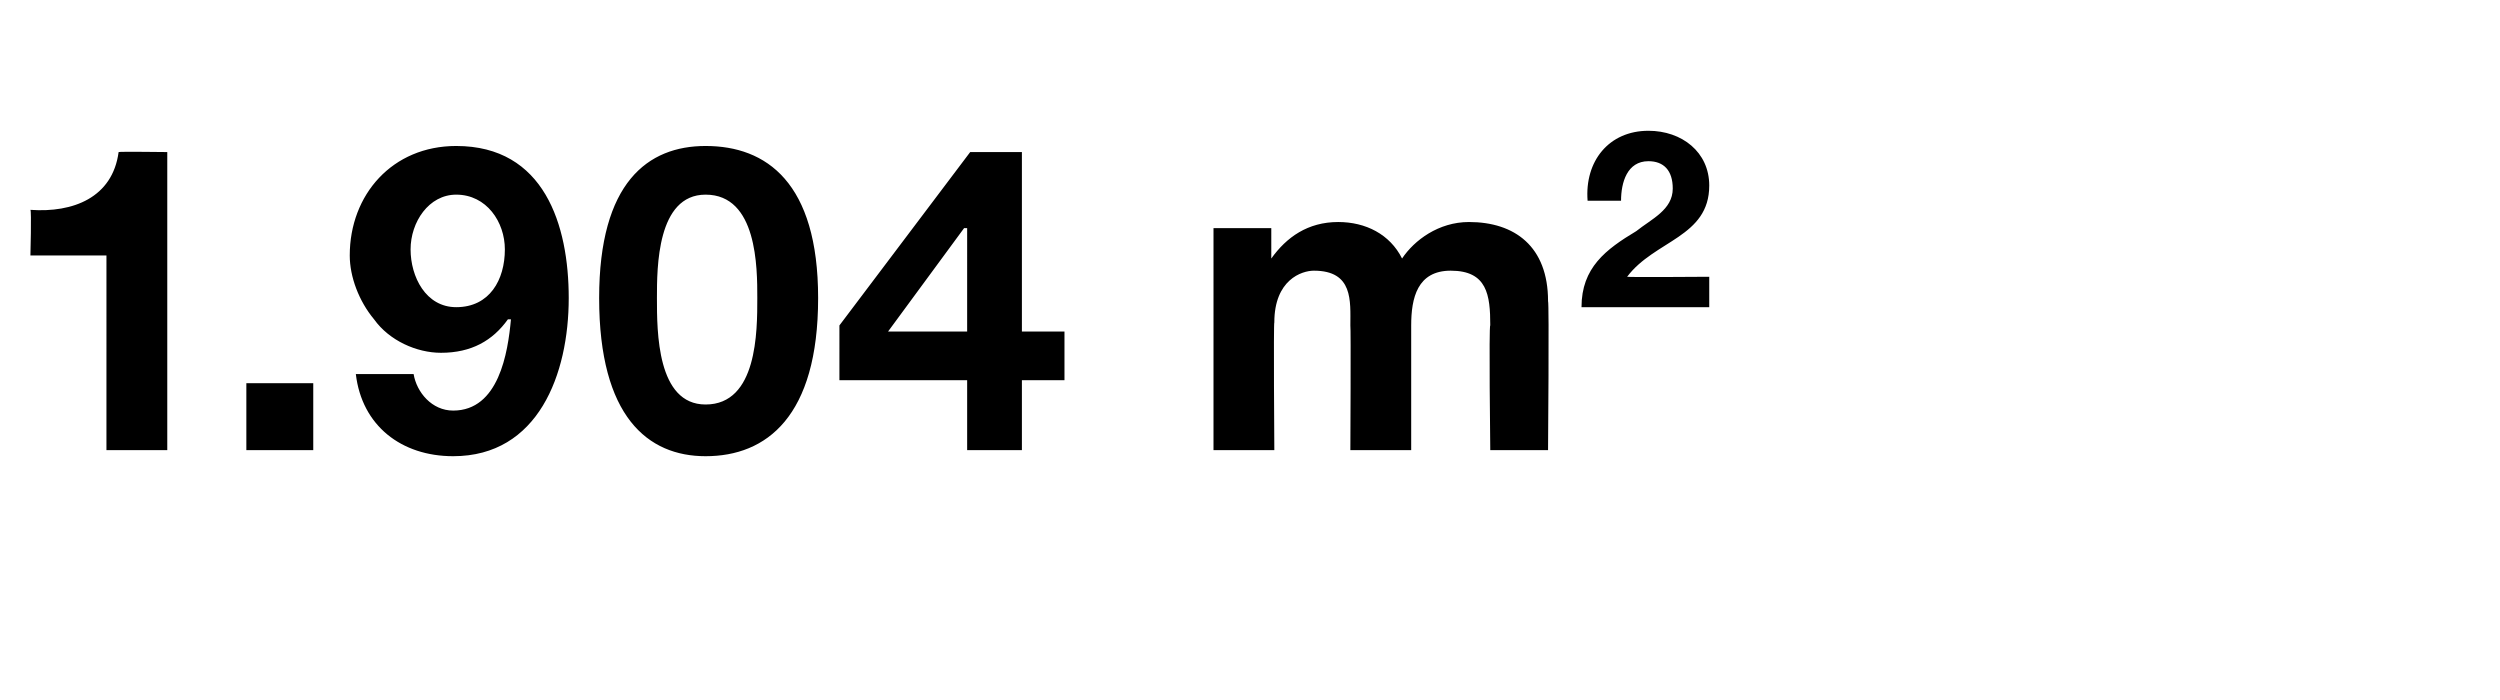 <?xml version="1.0" standalone="no"?><!DOCTYPE svg PUBLIC "-//W3C//DTD SVG 1.1//EN" "http://www.w3.org/Graphics/SVG/1.1/DTD/svg11.dtd"><svg xmlns="http://www.w3.org/2000/svg" version="1.1" width="82.2px" height="23px" viewBox="0 -2 82.2 23" style="top:-2px"><desc>1.904 m2</desc><defs/><g id="Polygon68555"><path d="m5.5 12.8h-2V6.4H1s.04-1.48 0-1.5C2.4 5 3.7 4.5 3.9 3c.01-.02 1.6 0 1.6 0v9.8zm2.6-2.2h2.2v2.2H8.1v-2.2zm8.5-4.4c0-.9-.6-1.8-1.6-1.8c-.9 0-1.5.9-1.5 1.8c0 .9.5 1.9 1.5 1.9c1.1 0 1.6-.9 1.6-1.9zm-3 4.1c.1.6.6 1.2 1.3 1.2c1.5 0 1.8-1.9 1.9-3h-.1c-.5.7-1.2 1.1-2.2 1.1c-.8 0-1.7-.4-2.2-1.1c-.5-.6-.8-1.4-.8-2.1c0-2 1.4-3.6 3.5-3.6c2.9 0 3.7 2.6 3.7 5c0 2.5-1 5.2-3.8 5.2c-1.7 0-3-1-3.2-2.7h1.9zm9.6 1c1.7 0 1.7-2.4 1.7-3.5c0-1 0-3.4-1.7-3.4c-1.6 0-1.6 2.4-1.6 3.4c0 1.1 0 3.5 1.6 3.5zm0-8.5c2 0 3.7 1.2 3.7 5c0 3.9-1.7 5.2-3.7 5.2c-1.9 0-3.5-1.3-3.5-5.2c0-3.8 1.6-5 3.5-5zm8.6 2.7h-.1l-2.5 3.4h2.6V5.5zm0 5h-4.2V8.7L31.9 3h1.7v5.9h1.4v1.6h-1.4v2.3h-1.8v-2.3zm8.1-5h1.9v1s-.02.02 0 0c.5-.7 1.2-1.2 2.2-1.2c.9 0 1.7.4 2.1 1.2c.4-.6 1.2-1.2 2.2-1.2c1.5 0 2.6.8 2.6 2.6c.04.03 0 4.9 0 4.9H49s-.05-4.13 0-4.1c0-1-.1-1.8-1.3-1.8c-1.1 0-1.3.9-1.3 1.8v4.1h-2s.02-4.08 0-4.1c0-.8.1-1.8-1.2-1.8c-.4 0-1.3.3-1.3 1.7c-.03-.02 0 4.2 0 4.2h-2V5.5zm12.3-.9c-.1-1.3.7-2.3 2-2.3c1.1 0 2 .7 2 1.8c0 1.7-1.8 1.8-2.7 3c.03.02 2.7 0 2.7 0v1H52c0-1.3.8-1.9 1.8-2.5c.5-.4 1.2-.7 1.2-1.4c0-.6-.3-.9-.8-.9c-.7 0-.9.7-.9 1.3h-1.1z" stroke="none" fill="#000"/></g></svg>